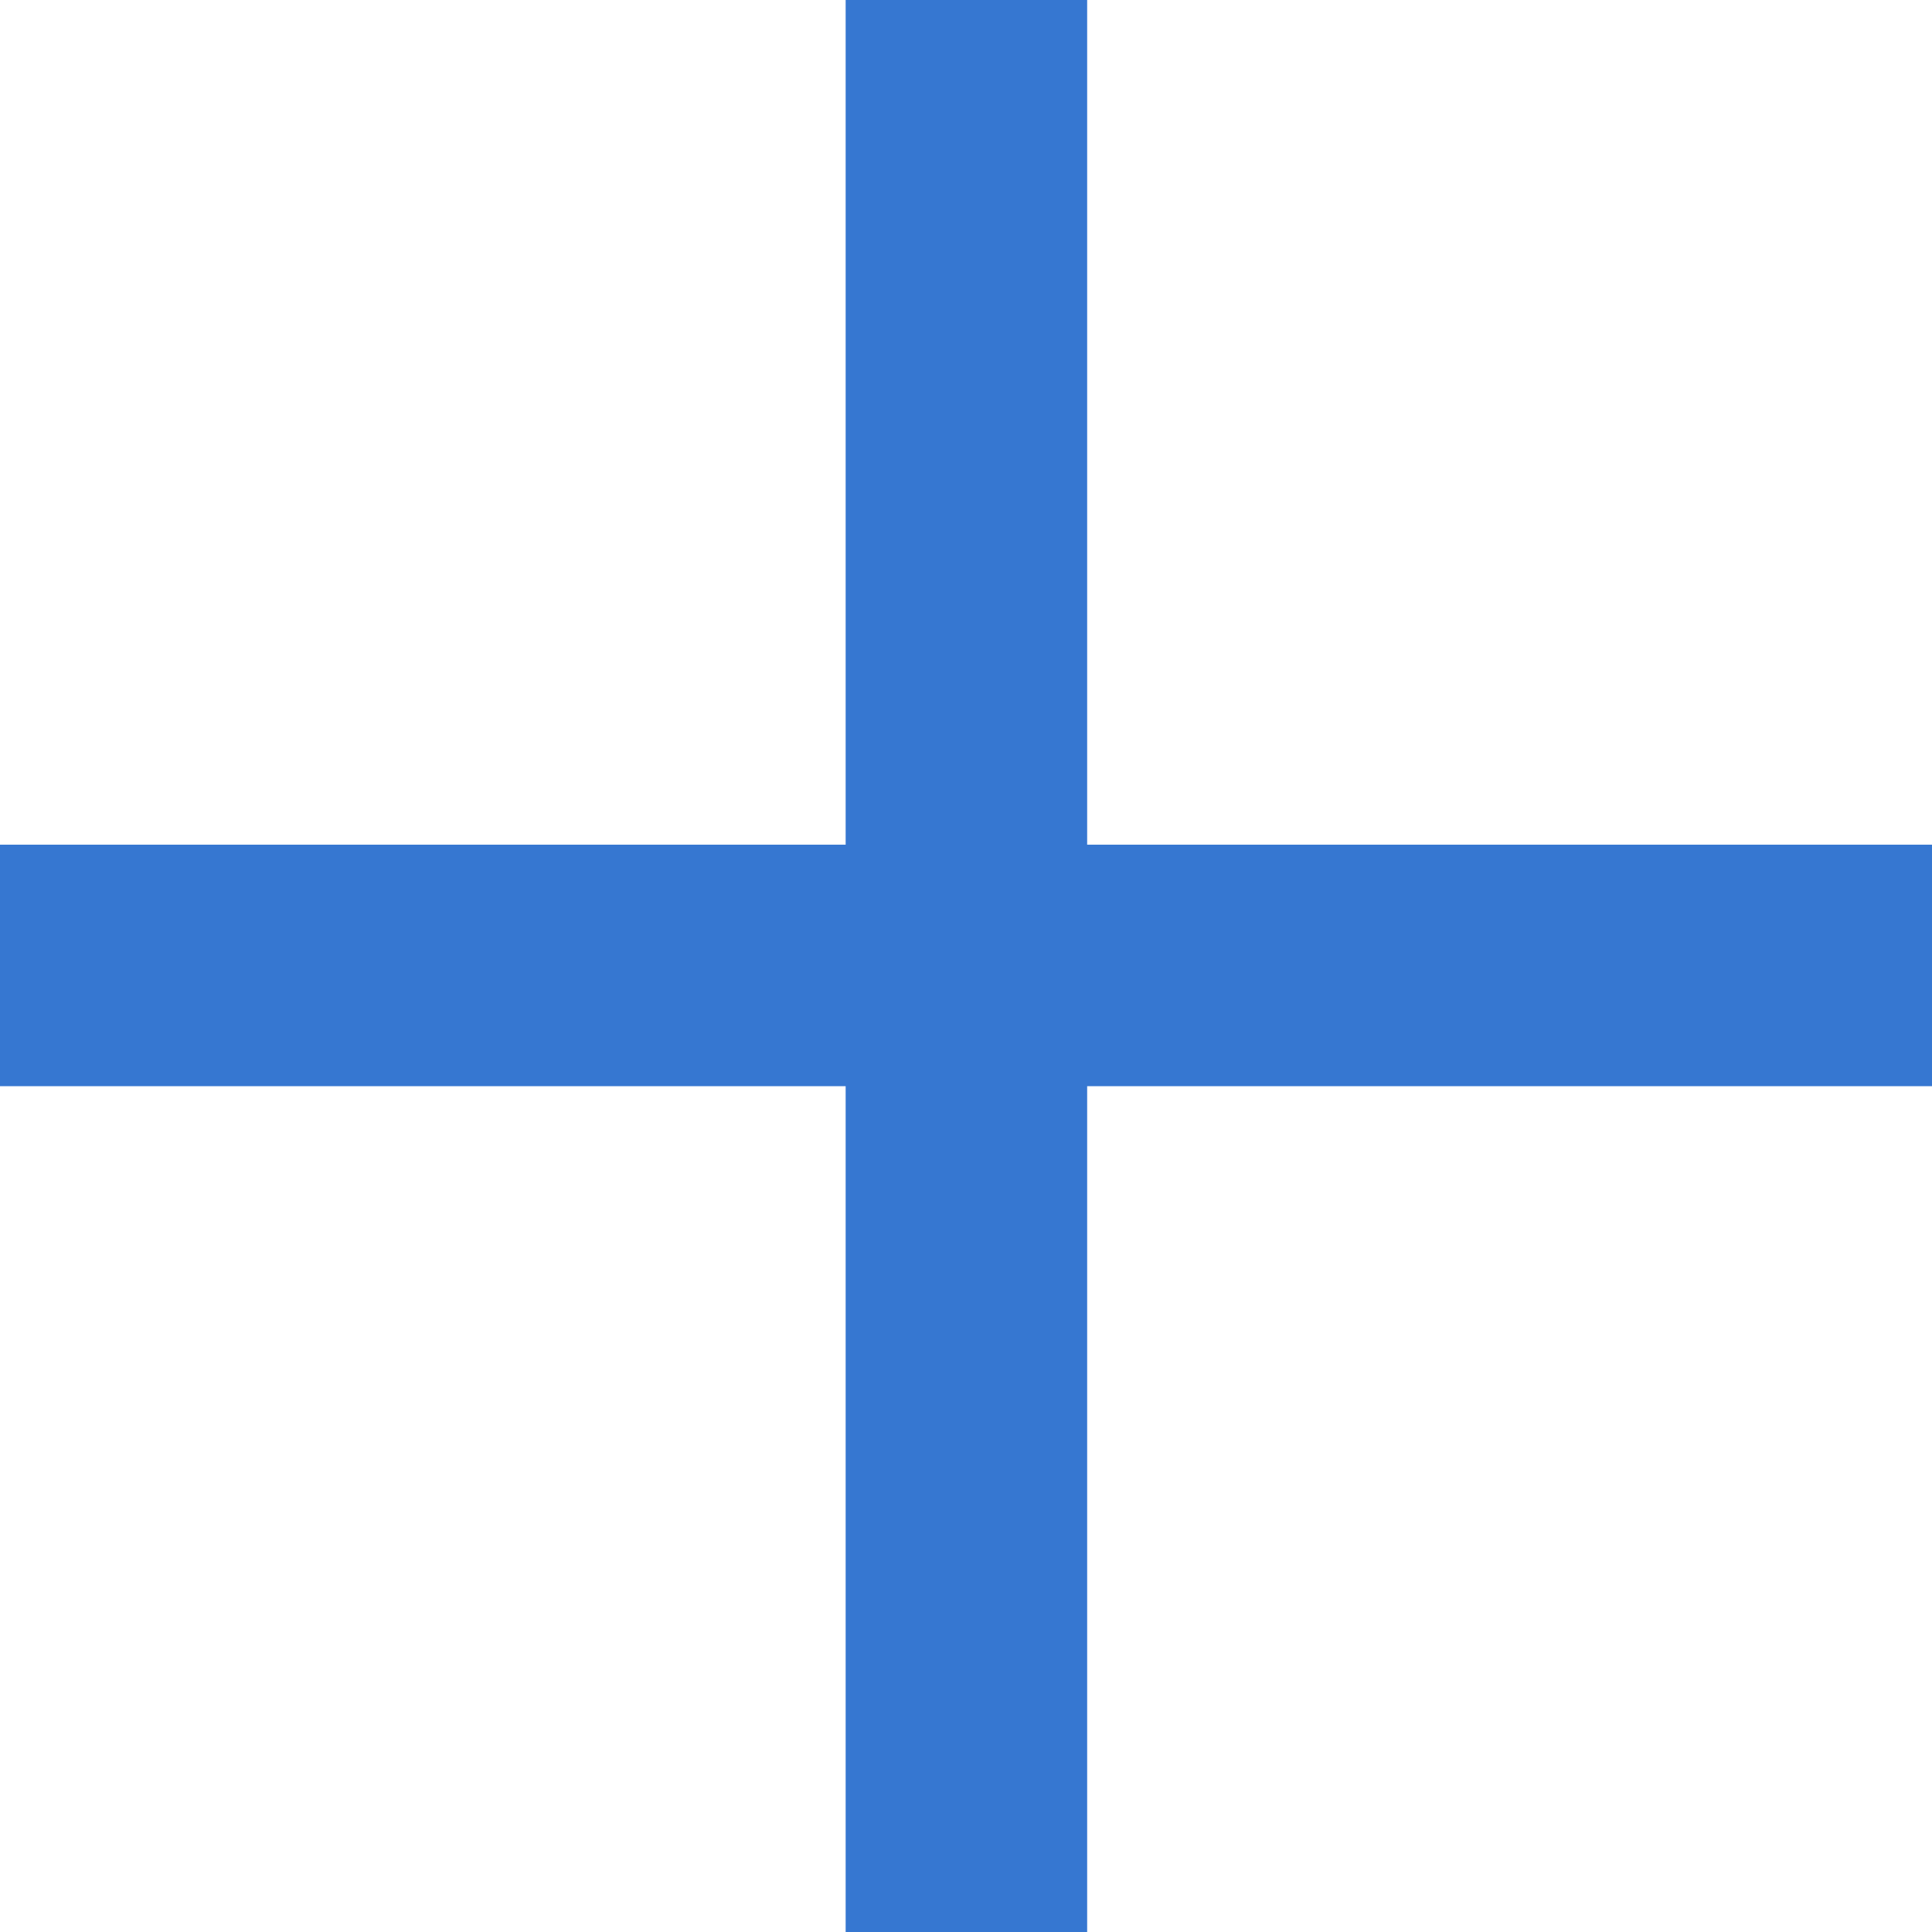 <svg width="24" height="24" viewBox="0 0 24 24" fill="none" xmlns="http://www.w3.org/2000/svg">
<path d="M0 11.993H24" stroke="#3677D1" stroke-width="3"/>
<path d="M12.005 0L12.005 24" stroke="#3677D1" stroke-width="3"/>
</svg>
